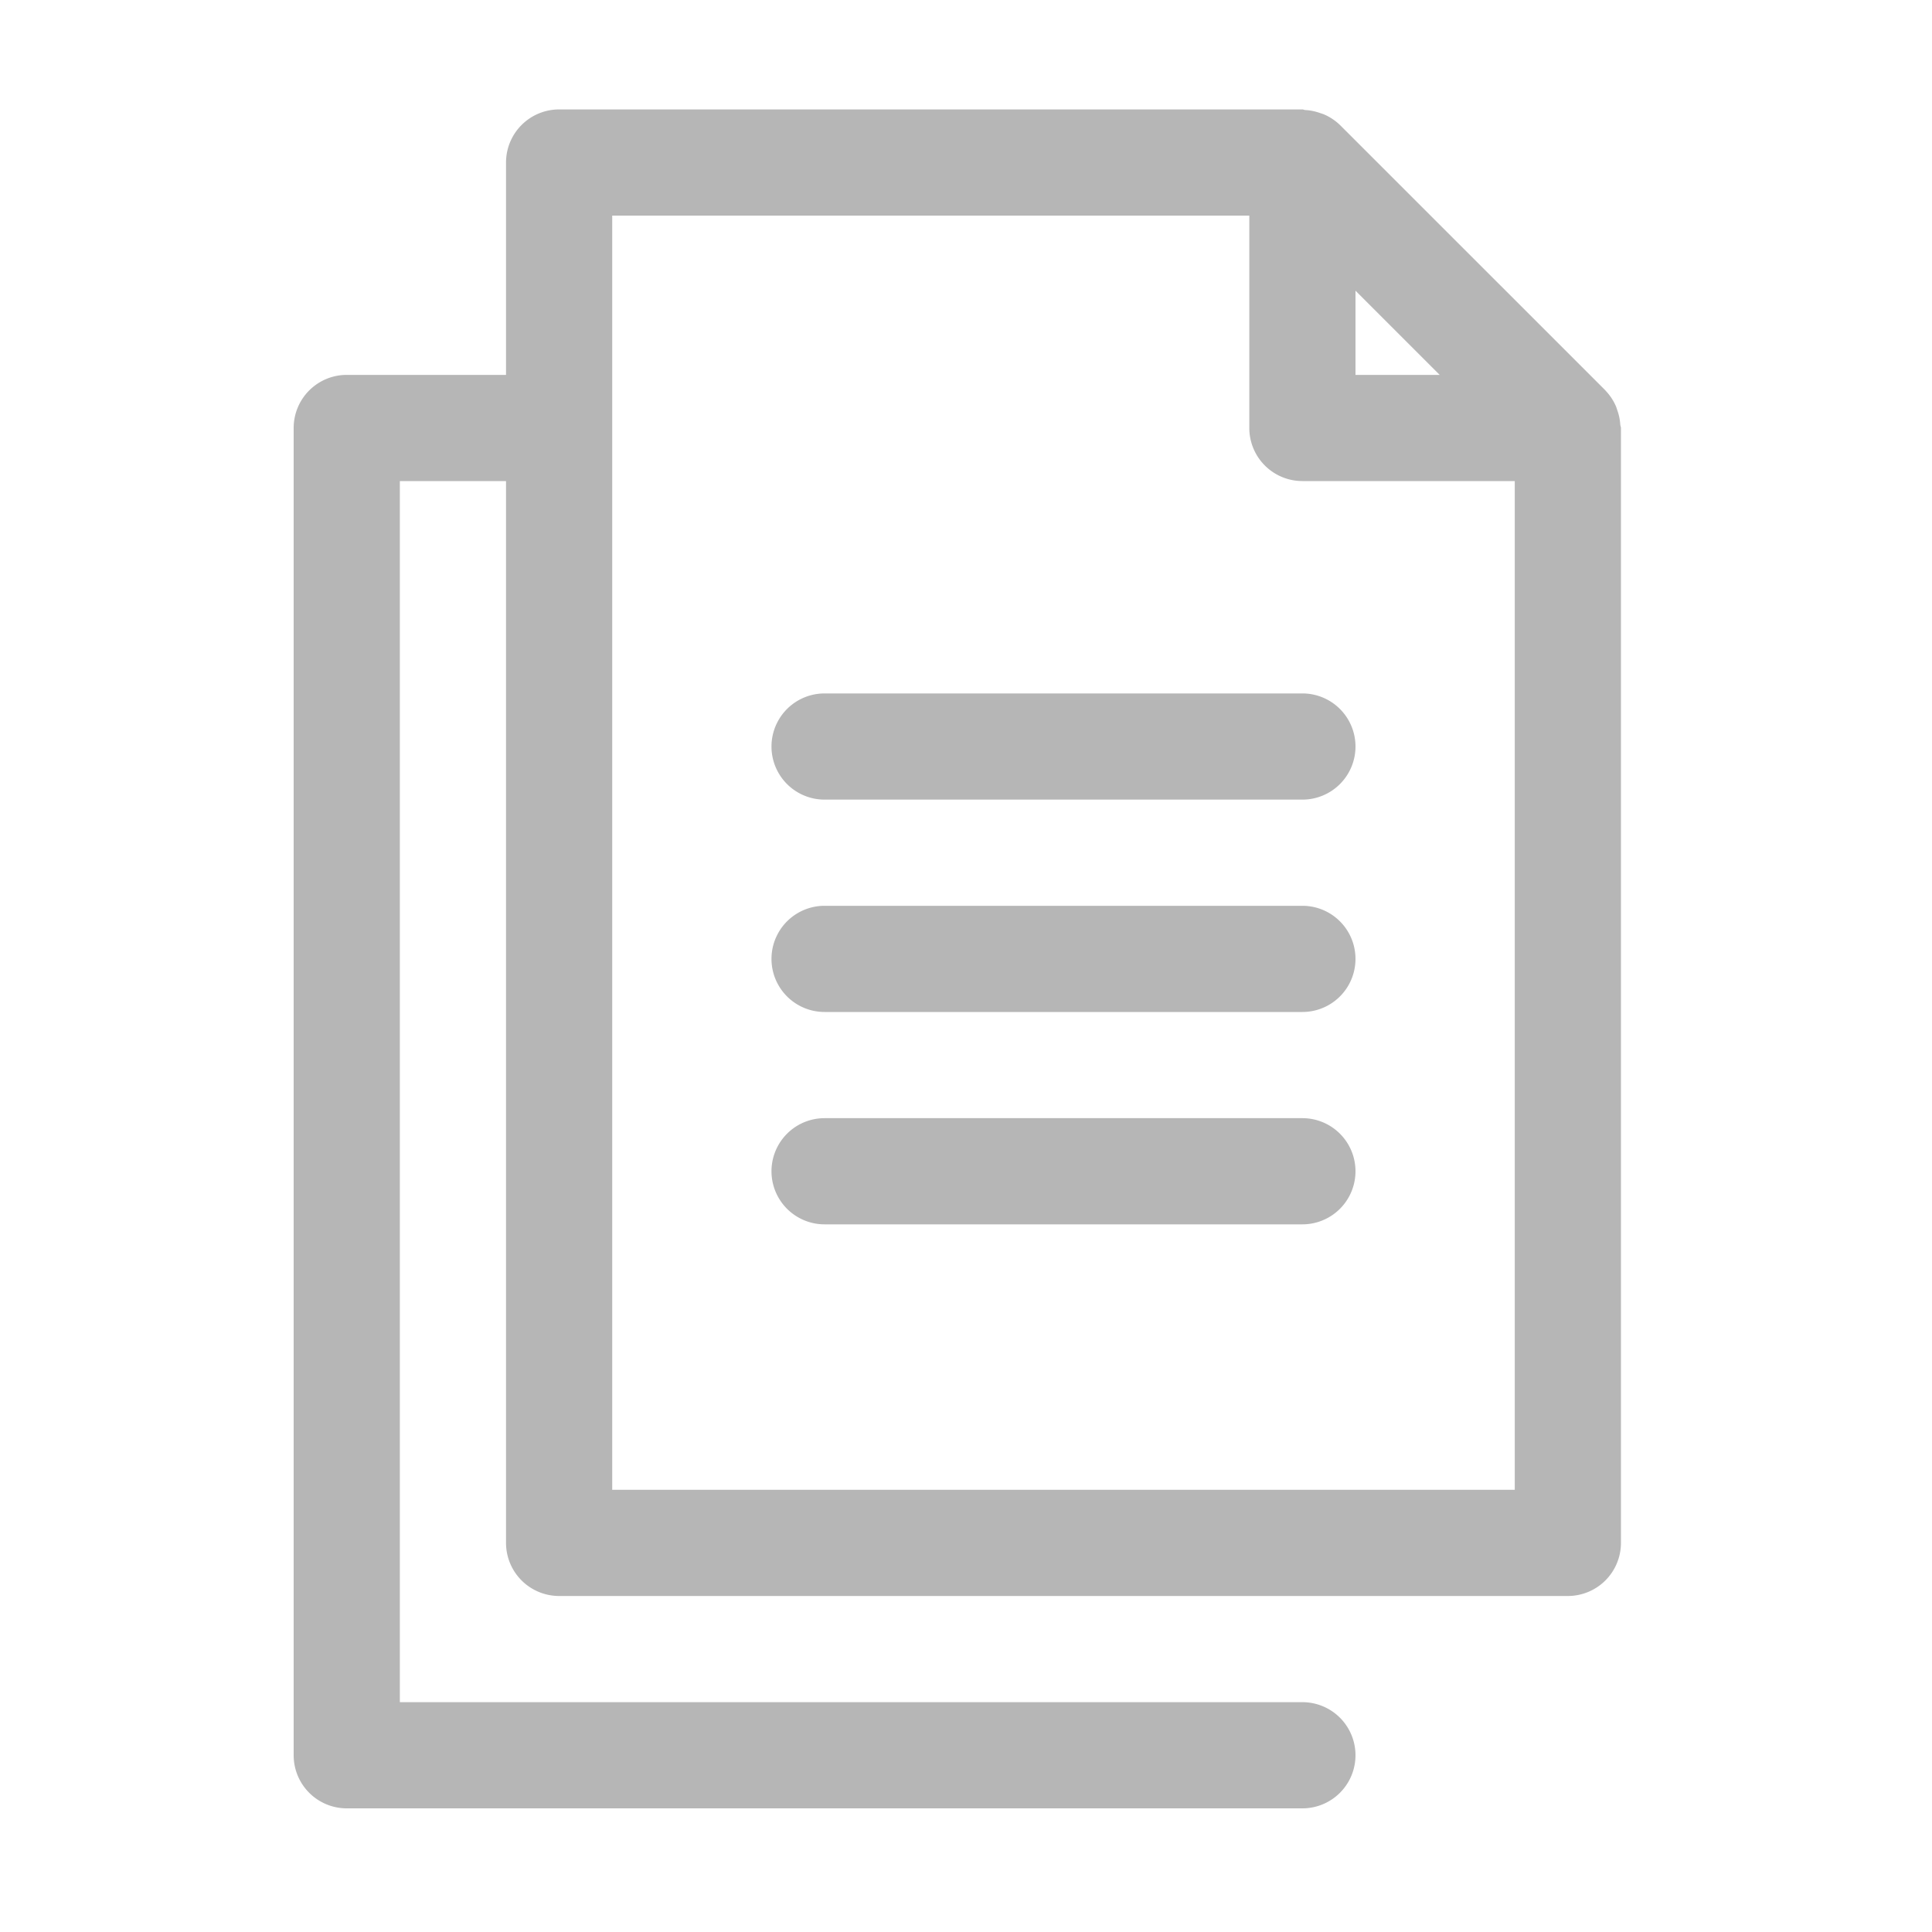 <svg xmlns="http://www.w3.org/2000/svg" width="125" height="125" viewBox="0 0 125 125">
  <defs>
    <style>
      .cls-1 {
        fill: #b6b6b6;
        fill-rule: evenodd;
      }
    </style>
  </defs>
  <path class="cls-1" d="M104.832,27.478a3.347,3.347,0,0,0-.183-0.907c-0.038-.11-0.067-0.218-0.115-0.323a3.413,3.413,0,0,0-.662-0.981,0.02,0.02,0,0,0,0-.006L86.695,8.087l-0.007-.005A3.427,3.427,0,0,0,85.7,7.418c-0.1-.046-0.2-0.073-0.309-0.11a3.383,3.383,0,0,0-.934-0.189c-0.068,0-.126-0.039-0.2-0.039H36.175a3.435,3.435,0,0,0-3.435,3.435v13.74H22.435A3.435,3.435,0,0,0,19,27.69v85.875A3.435,3.435,0,0,0,22.435,117h61.83a3.435,3.435,0,1,0,0-6.87H25.87V31.125h6.87v68.7a3.435,3.435,0,0,0,3.435,3.435H101.44a3.435,3.435,0,0,0,3.435-3.435V27.69C104.875,27.614,104.837,27.552,104.832,27.478ZM87.7,18.807l5.448,5.448H87.7V18.807ZM39.61,96.39V13.95H80.83V27.69a3.435,3.435,0,0,0,3.435,3.435h13.74V96.39H39.61ZM84.265,51.735H53.35a3.435,3.435,0,1,1,0-6.87H84.265A3.435,3.435,0,1,1,84.265,51.735Zm0,13.74H53.35a3.435,3.435,0,1,1,0-6.87H84.265A3.435,3.435,0,0,1,84.265,65.475Zm0,13.74H53.35a3.435,3.435,0,0,1,0-6.87H84.265A3.435,3.435,0,0,1,84.265,79.215Z"/>
</svg>
